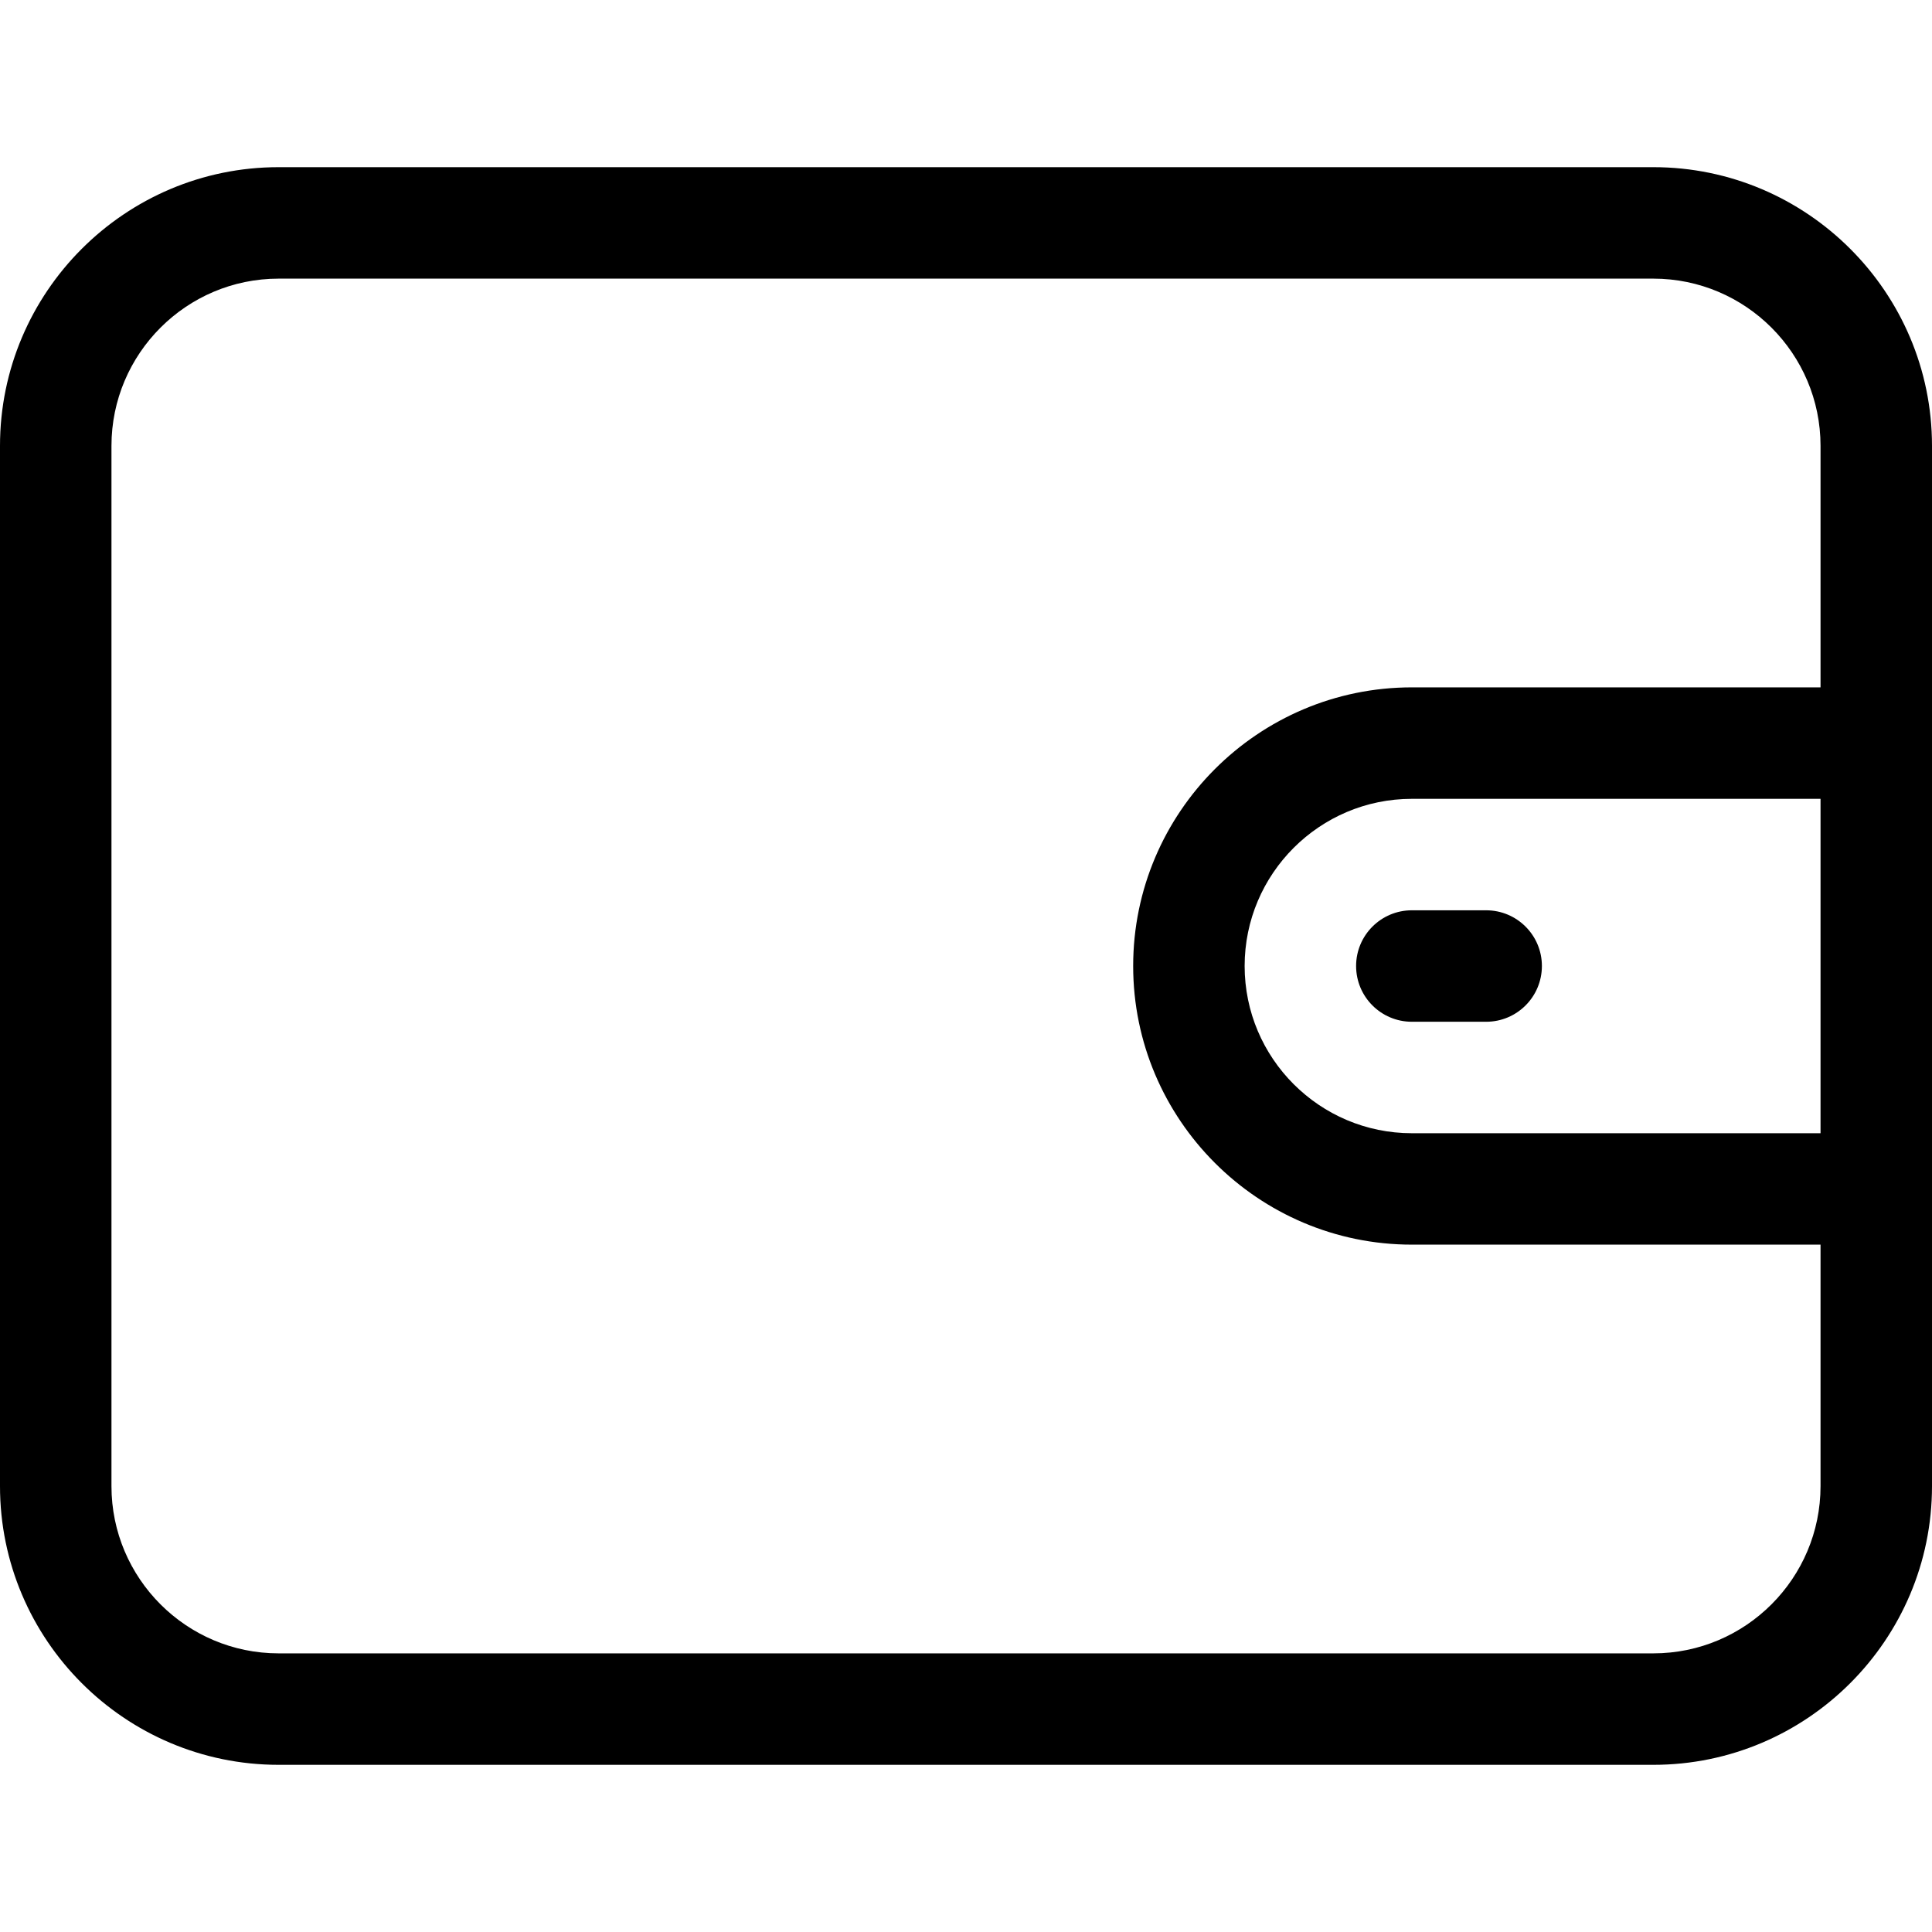 <svg width="36" height="36" viewBox="0 0 36 36" fill="none" xmlns="http://www.w3.org/2000/svg">
<path d="M30.808 3.115H5.192C2.329 3.115 0 5.445 0 8.308V27.692C0 30.555 2.329 32.885 5.192 32.885H30.808C33.671 32.885 36 30.555 36 27.692V8.308C36 5.445 33.671 3.115 30.808 3.115ZM33.923 21.116H26.308C24.59 21.116 23.192 19.718 23.192 18C23.192 16.282 24.59 14.885 26.308 14.885H33.923V21.116ZM33.923 12.808H26.308C23.445 12.808 21.115 15.137 21.115 18C21.115 20.863 23.445 23.192 26.308 23.192H33.923V27.692C33.923 29.41 32.526 30.808 30.808 30.808H5.192C3.474 30.808 2.077 29.41 2.077 27.692V8.308C2.077 6.59 3.474 5.192 5.192 5.192H30.808C32.526 5.192 33.923 6.59 33.923 8.308V12.808Z" fill="black"/>
<path d="M27.692 16.962H26.308C25.734 16.962 25.269 17.427 25.269 18C25.269 18.574 25.734 19.039 26.308 19.039H27.692C28.266 19.039 28.731 18.574 28.731 18C28.731 17.427 28.266 16.962 27.692 16.962Z" fill="black"/>
</svg>
